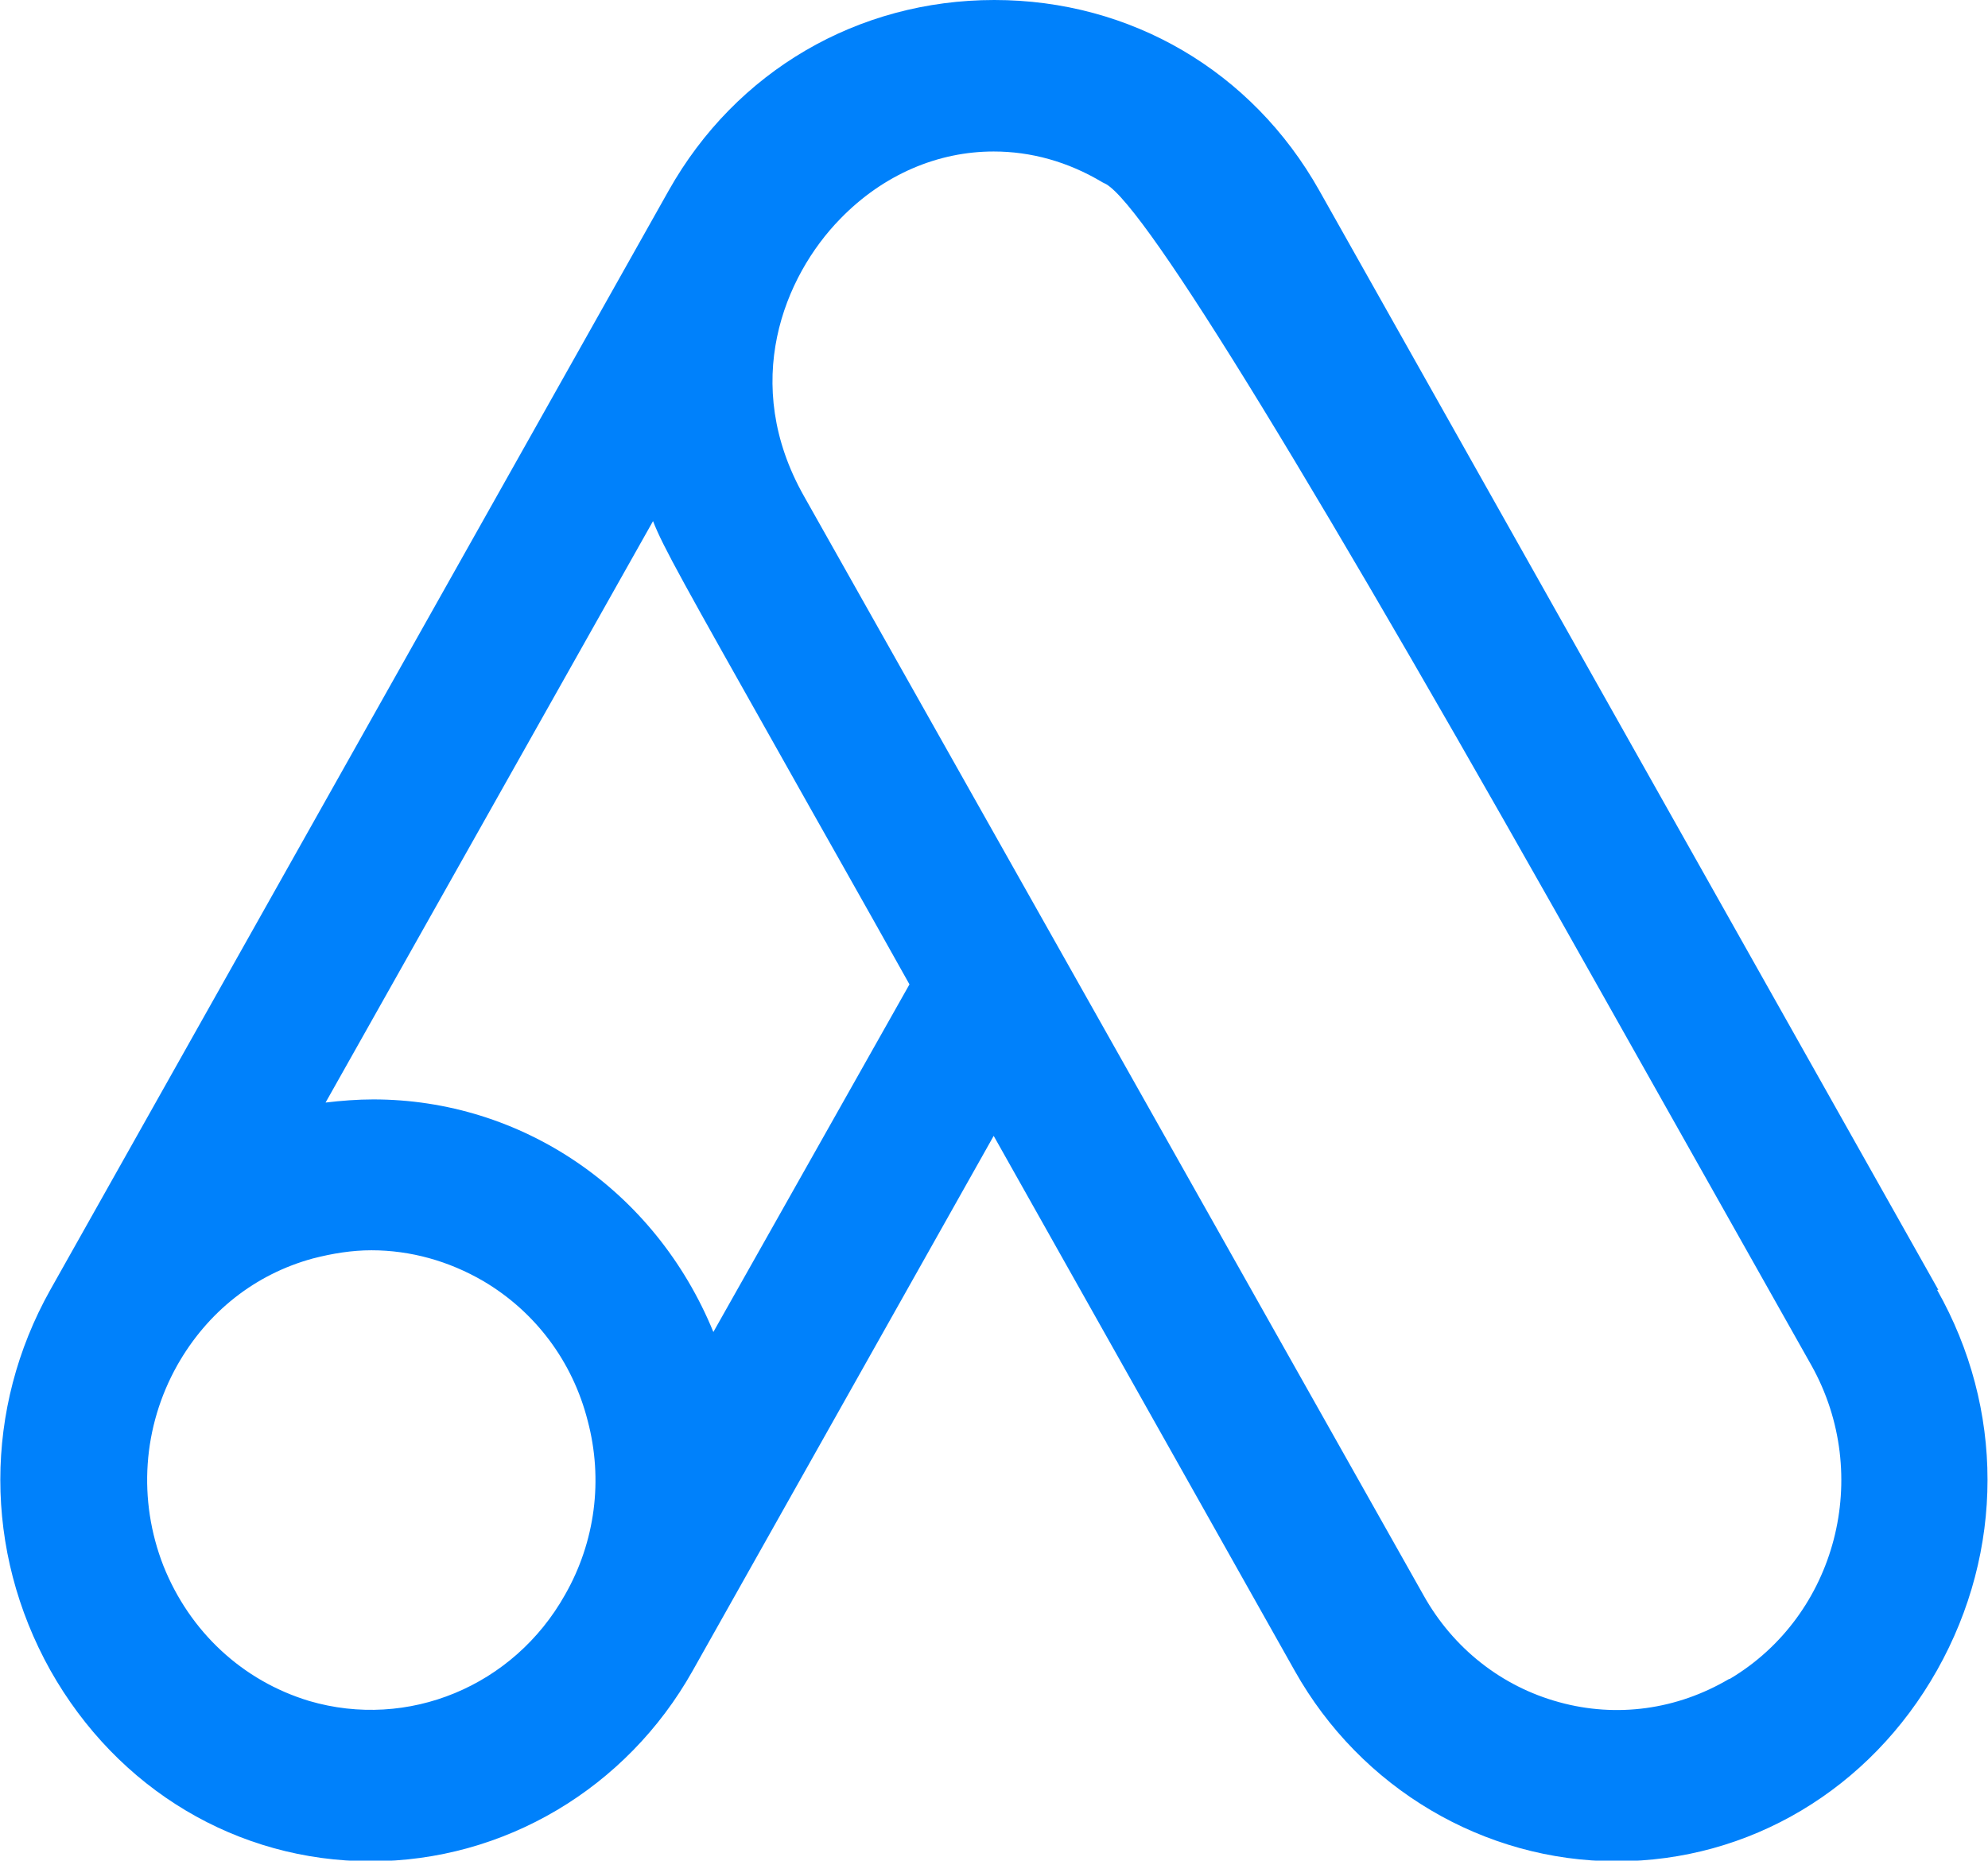 <?xml version="1.0" encoding="UTF-8"?>
<svg id="Camada_2" data-name="Camada 2" xmlns="http://www.w3.org/2000/svg" width="31.63" height="29.6" viewBox="0 0 31.63 29.6">
  <defs>
    <style>
      .cls-1 {
        fill: #0081fb;
      }
    </style>
  </defs>
  <g id="Camada_2-2" data-name="Camada 2">
    <path class="cls-1" d="M30.84,20.52L20.99,3.03c-1.07-1.9-3-3.03-5.17-3.03s-4.11,1.13-5.18,3.03L.8,20.52c-1.06,1.89-1.06,4.15,0,6.05,1.07,1.9,2.98,3.04,5.1,3.04s4.07-1.16,5.12-3.03l4.79-8.51,4.79,8.51c1.05,1.87,3.01,3.03,5.12,3.03s4.03-1.14,5.1-3.04c1.07-1.9,1.07-4.16,0-6.05ZM27.51,26.71c-.83.49-1.79.62-2.7.37-.92-.25-1.69-.86-2.16-1.7L12.79,7.89c-1.01-1.79-.32-3.49.58-4.41.69-.71,1.56-1.07,2.44-1.07.59,0,1.18.16,1.73.49l.06.03q.97.57,7.98,13.04l3.24,5.75c.98,1.75.4,3.98-1.3,4.99ZM4.92,27.06c-1.06-.32-1.9-1.1-2.32-2.15-.41-1.05-.33-2.21.22-3.19.48-.85,1.24-1.45,2.16-1.7.31-.08.62-.13.93-.13.62,0,1.23.17,1.78.49.83.49,1.42,1.28,1.66,2.22.25.94.12,1.93-.36,2.77-.82,1.46-2.5,2.15-4.07,1.69ZM14.47,15.66l-3.12,5.53c-.93-2.27-3.06-3.7-5.41-3.7-.25,0-.51.02-.76.05l5.21-9.25c.16.41.47.96,2.11,3.87.51.91,1.16,2.05,1.97,3.5Z"/>
  </g>
</svg>